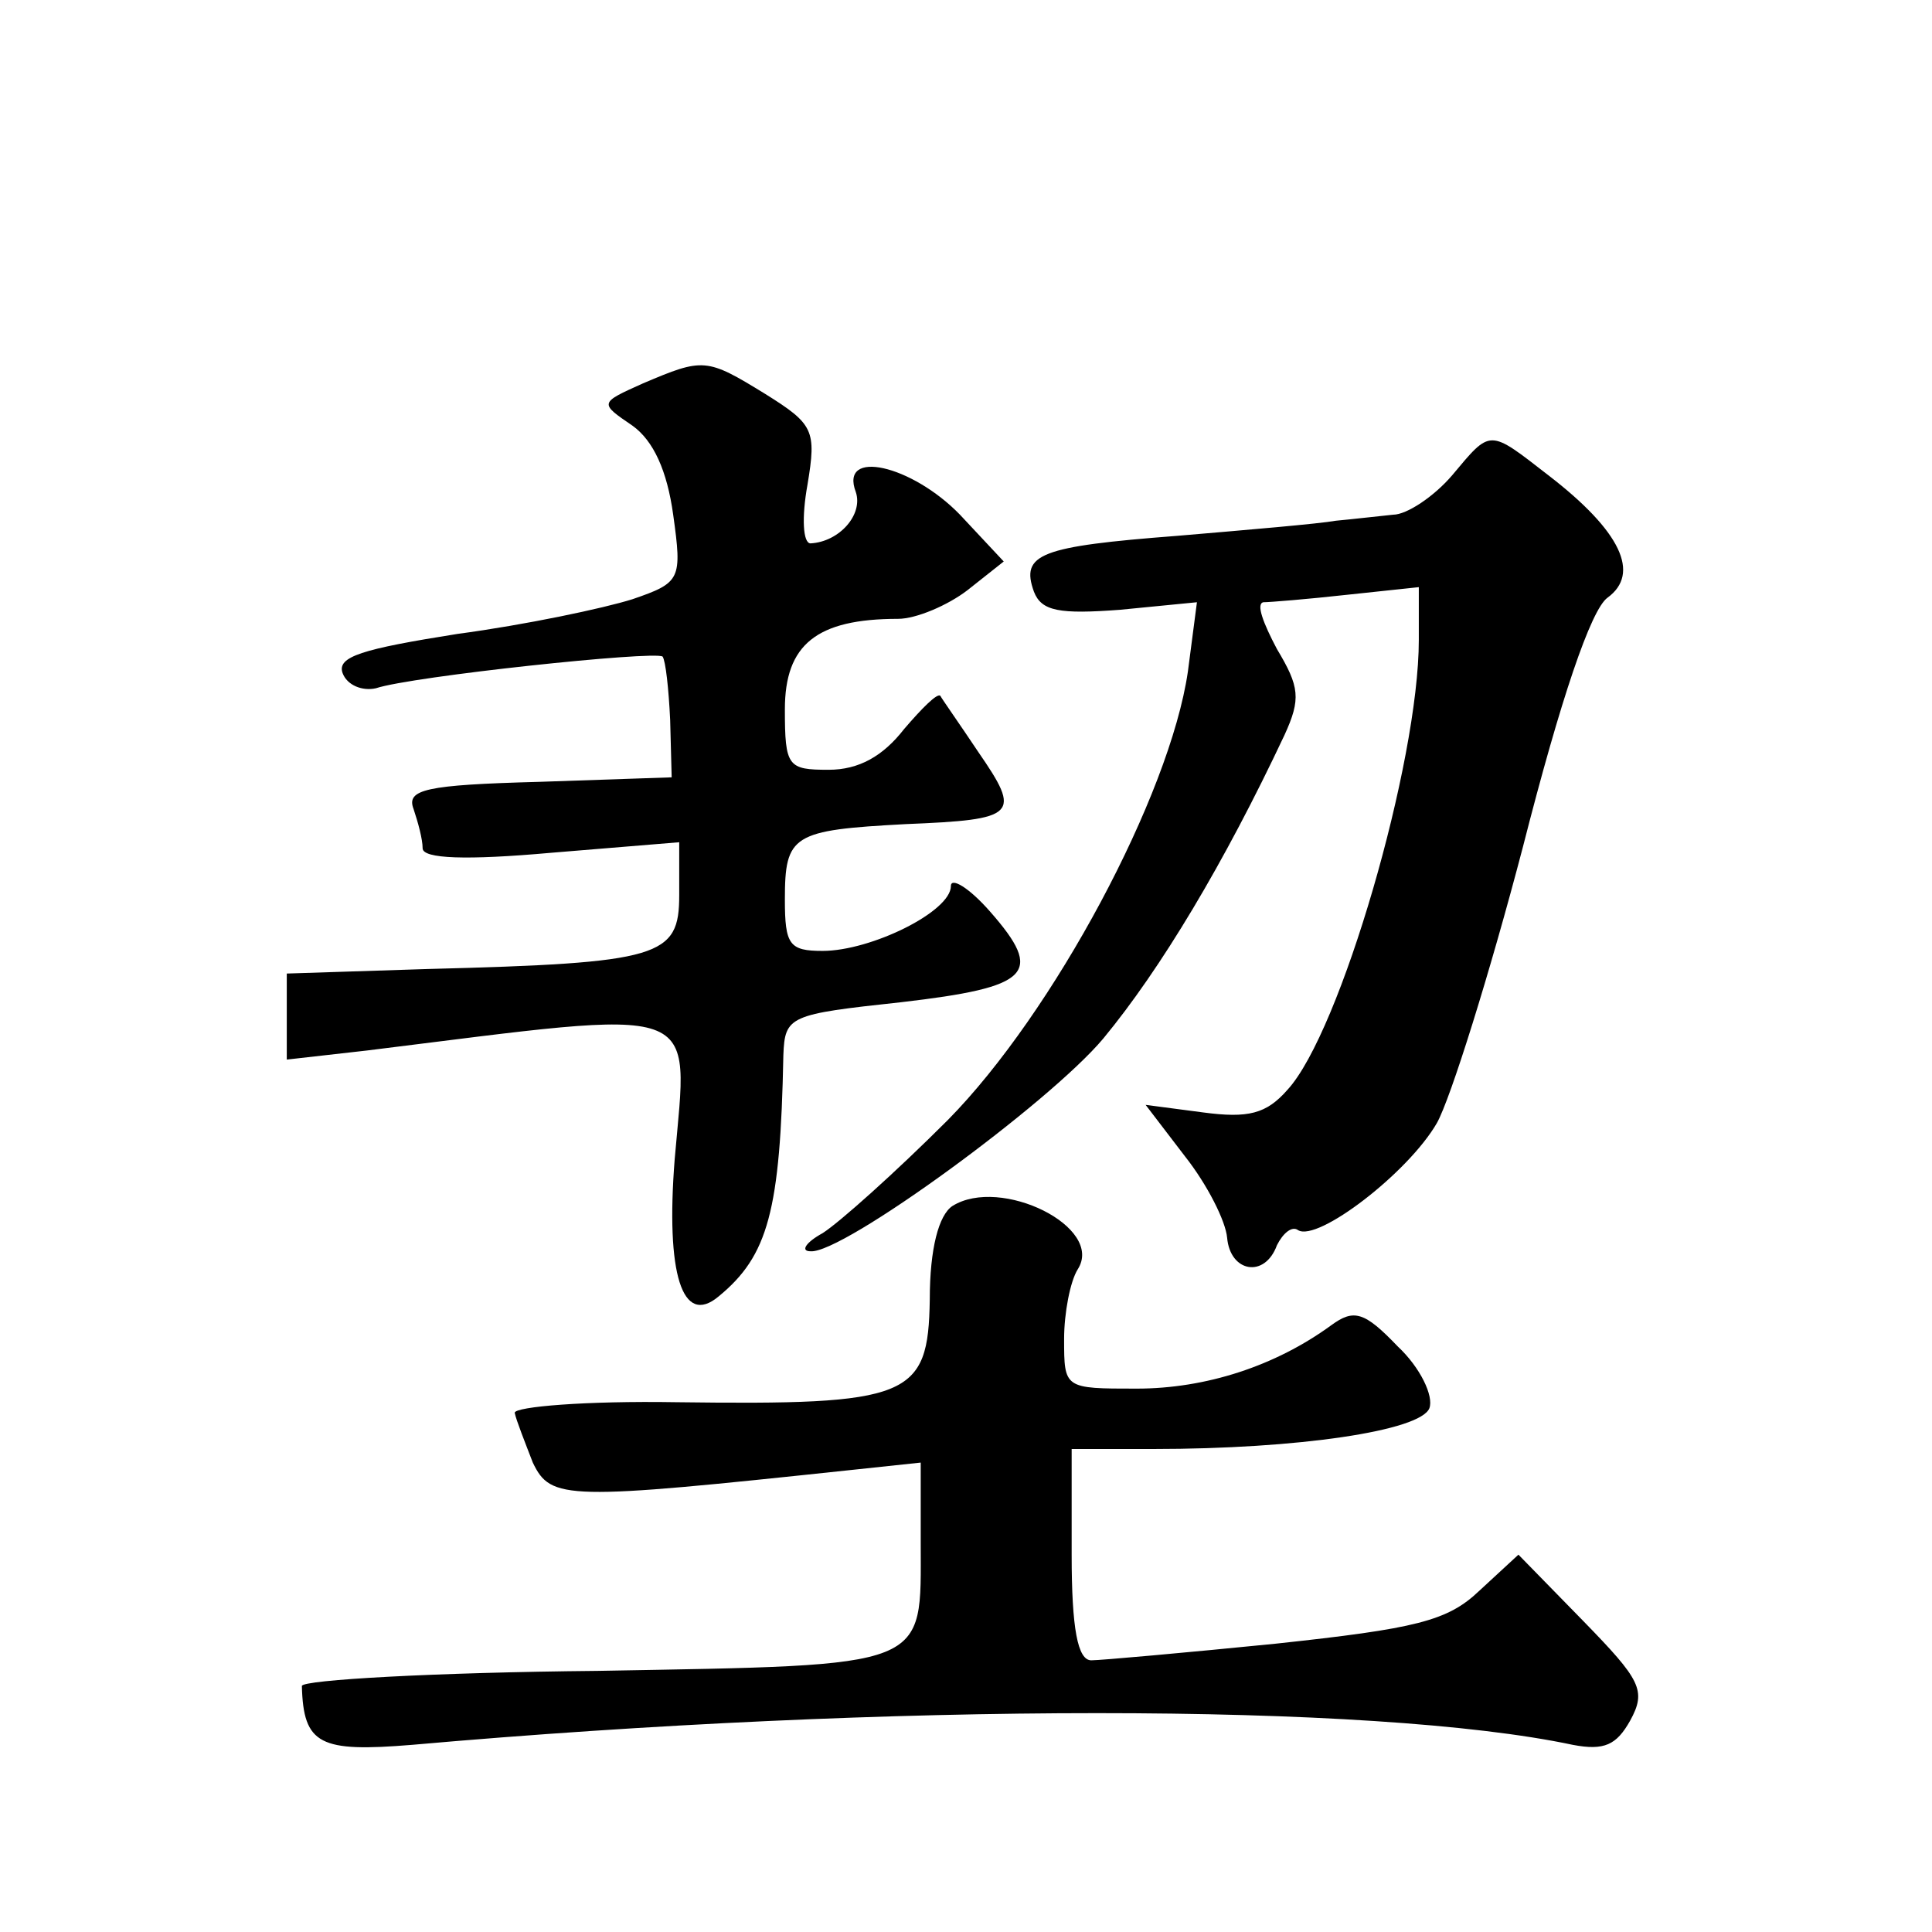 <?xml version="1.0" standalone="no"?>
<!DOCTYPE svg PUBLIC "-//W3C//DTD SVG 20010904//EN"
 "http://www.w3.org/TR/2001/REC-SVG-20010904/DTD/svg10.dtd">
<svg version="1.0" xmlns="http://www.w3.org/2000/svg"
 width="128pt" height="128pt" viewBox="0 0 128 128"
 preserveAspectRatio="xMidYMid meet">
<g transform="translate(0,128) scale(0.1,-0.1)"
fill="#0" stroke="none">
<path d="M426 1026 c-29 -13 -29 -13 -7 -28 14 -10 23 -30 27 -59 6 -43 5 -45 -27
-56 -19 -6 -71 -17 -116 -23 -63 -10 -80 -15 -76 -26 3 -8 13 -12 22 -10 24 8 185
25 190 21 2 -3 4 -21 5 -42 l1 -38 -88 -3 c-75 -2 -88 -5 -83 -18 3 -9 6 -20 6
-26 0 -7 29 -8 85 -3 l85 7 0 -35 c0 -41 -12 -45 -167 -49 l-93 -3 0 -29 0 -28
53 6 c226 28 213 33 204 -72 -6 -76 5 -111 29 -91 33 27 41 57 43 160 1 26 4 27
78 35 86 10 95 19 59 60 -14 16 -26 23 -26 17 0 -17 -53 -43 -85 -43 -22 0 -25
4 -25 34 0 43 5 46 80 50 74 3 77 6 48 48 -12 18 -24 35 -25 37 -2 2 -12 -8 -24
-22 -14 -18 -30 -27 -50 -27 -27 0 -29 2 -29 40 0 43 21 60 75 60 12 0 33 9 46
19 l24 19 -29 31 c-32 33 -80 44 -69 15 5 -15 -11 -33 -30 -34 -5 0 -6 17 -2 39
6 36 4 40 -28 60 -39 24 -41 24 -81 7z M962 965 c-12 -14 -30 -26 -39 -26 -10 -1
-27 -3 -38 -4 -11 -2 -58 -6 -105 -10 -91 -7 -104 -12 -95 -37 5 -13 17 -15 57
-12 l51 5 -6 -46 c-12 -82 -89 -226 -159 -297 -35 -35 -72 -68 -83 -75 -11 -6 -15
-12 -8 -12 21 -2 158 98 194 141 38 46 80 116 120 201 11 24 10 32 -5 57 -9 17
-14 30 -9 31 4 0 29 2 56 5 l47 5 0 -35 c0 -81 -52 -260 -87 -298 -14 -16 -26 -19
-56 -15 l-38 5 26 -34 c15 -19 27 -43 28 -54 2 -23 25 -27 33 -5 4 8 10 13 14 10
13 -8 73 38 92 71 9 16 35 99 57 183 25 98 45 157 56 165 22 16 9 44 -39 81 -40
31 -38 31 -64 0z M631 481 c-9 -6 -15 -28 -15 -62 -1 -65 -13 -70 -168 -68 -60
1 -107 -3 -107 -7 1 -5 7 -20 12 -33 12 -25 22 -25 210 -5 l47 5 0 -53 c0 -84 8
-81 -214 -85 -108 -1 -196 -6 -196 -10 1 -39 12 -44 73 -39 317 28 637 28 769 0
21 -4 29 0 38 16 11 20 7 27 -31 66 l-43 44 -26 -24 c-21 -20 -42 -25 -135 -35
-60 -6 -116 -11 -122 -11 -9 0 -13 21 -13 70 l0 70 54 0 c96 0 177 12 183 27 3
8 -6 27 -21 41 -22 23 -29 25 -44 14 -37 -27 -83 -42 -129 -42 -48 0 -48 0 -48
33 0 17 4 38 9 46 18 28 -51 62 -83 42z"/>
</g>
</svg>
